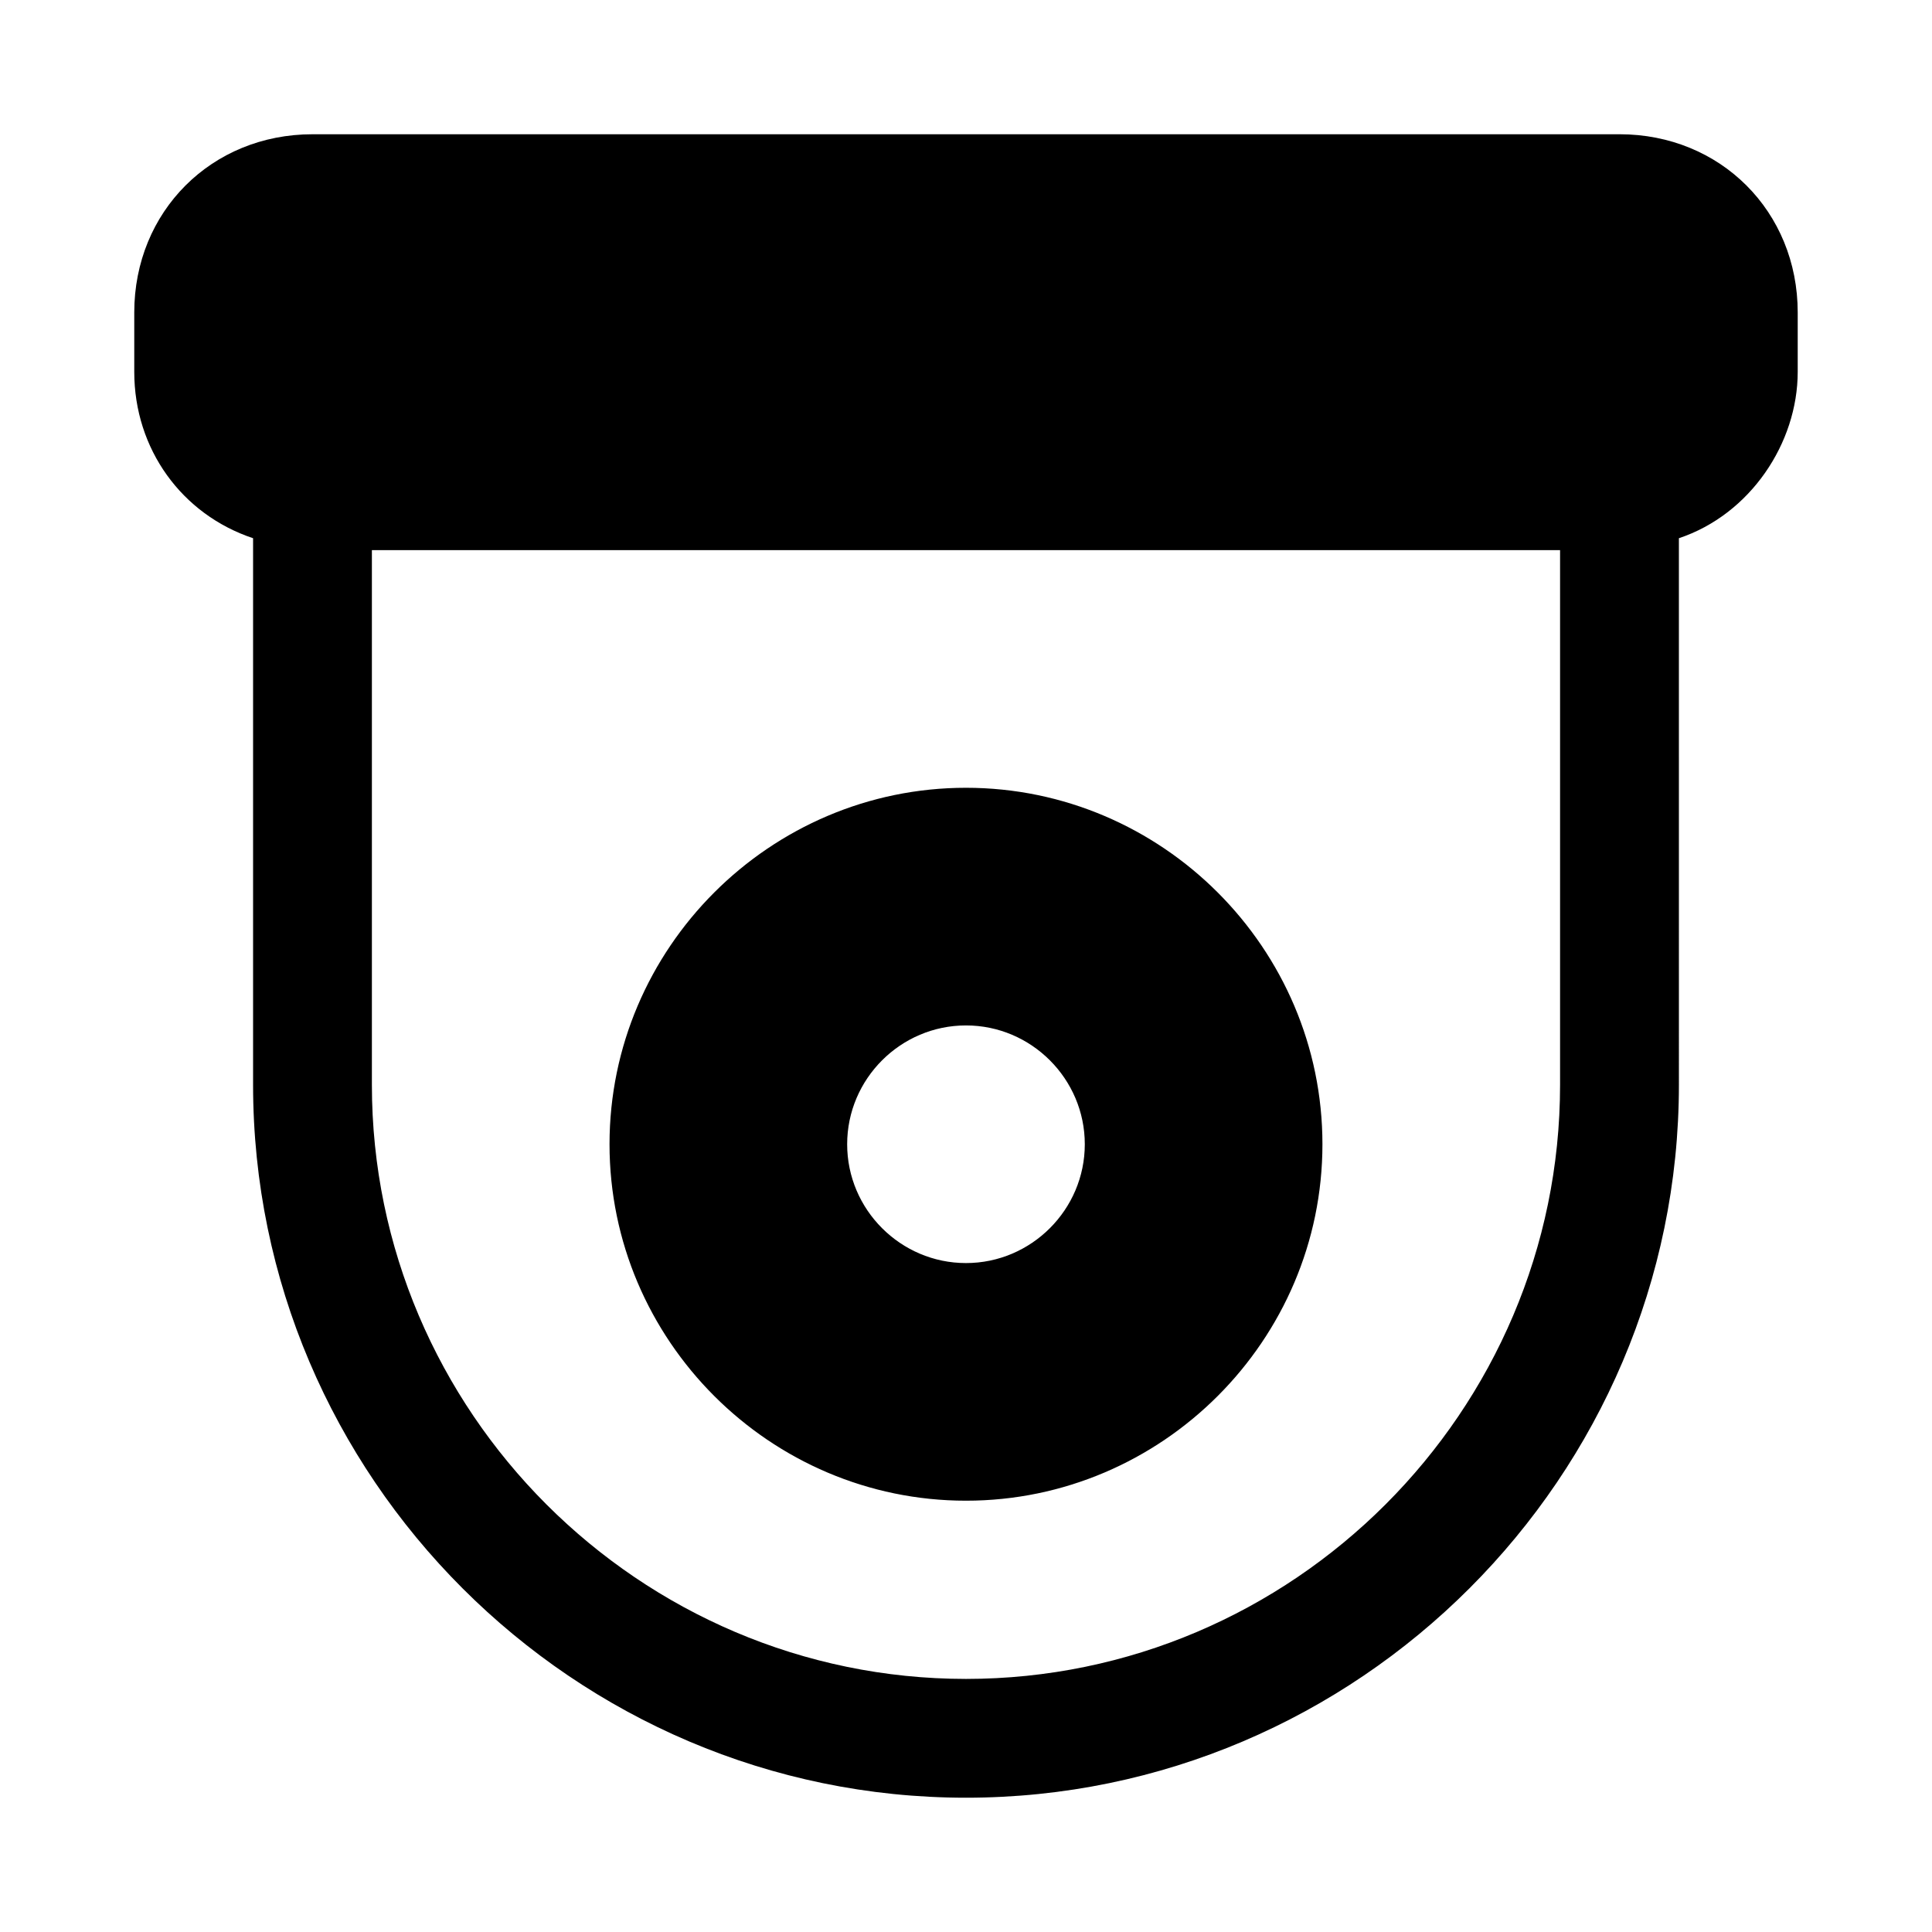 <?xml version="1.0" encoding="UTF-8"?>
<!-- Uploaded to: SVG Repo, www.svgrepo.com, Generator: SVG Repo Mixer Tools -->
<svg fill="#000000" width="800px" height="800px" version="1.1" viewBox="144 144 512 512" xmlns="http://www.w3.org/2000/svg">
 <path d="m573.18 179.58h-346.37c-26.762 0-47.23 20.469-47.23 47.23v15.742c0 20.469 12.594 37.785 31.488 44.082v144.85c0 103.91 85.02 188.93 188.93 188.93s188.93-85.02 188.93-188.93l-0.004-144.85c18.895-6.297 31.488-25.191 31.488-44.082v-15.746c0-26.762-20.465-47.23-47.23-47.23zm-15.746 251.91c0 86.594-70.848 157.44-157.44 157.44-86.59-0.004-157.44-70.852-157.44-157.44v-141.7h314.88zm-157.44 110.21c51.957 0 94.465-42.508 94.465-94.465s-42.508-94.465-94.465-94.465-94.465 42.508-94.465 94.465 42.508 94.465 94.465 94.465zm0-125.95c17.32 0 31.488 14.168 31.488 31.488 0 17.32-14.168 31.488-31.488 31.488s-31.488-14.168-31.488-31.488c0-17.316 14.168-31.488 31.488-31.488z"/>
</svg>